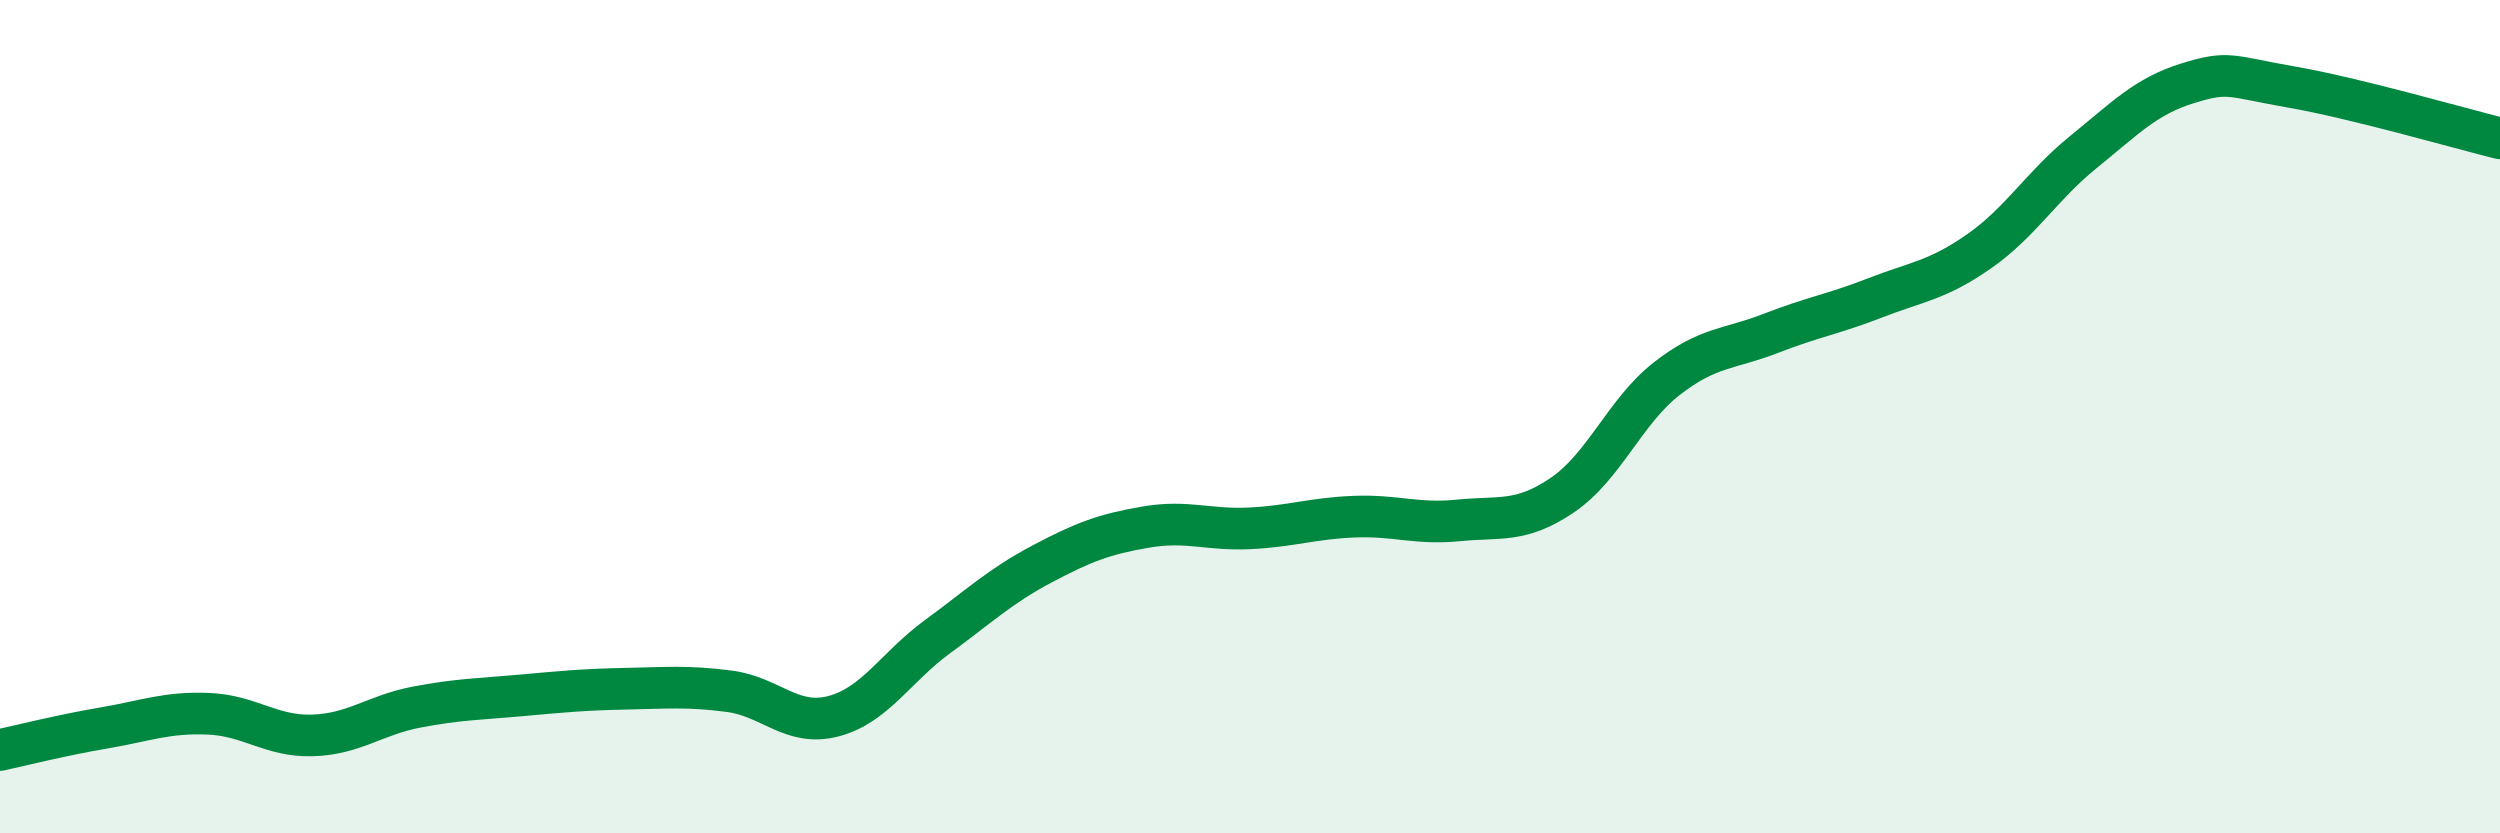 
    <svg width="60" height="20" viewBox="0 0 60 20" xmlns="http://www.w3.org/2000/svg">
      <path
        d="M 0,18 C 0.5,17.89 1.5,17.64 2.5,17.47 C 3.5,17.3 4,17.09 5,17.13 C 6,17.17 6.5,17.68 7.5,17.65 C 8.5,17.62 9,17.16 10,16.97 C 11,16.78 11.5,16.78 12.5,16.69 C 13.5,16.6 14,16.55 15,16.53 C 16,16.51 16.5,16.46 17.5,16.59 C 18.5,16.72 19,17.45 20,17.19 C 21,16.93 21.5,16.01 22.5,15.28 C 23.5,14.55 24,14.07 25,13.54 C 26,13.01 26.5,12.82 27.5,12.65 C 28.5,12.48 29,12.73 30,12.68 C 31,12.63 31.5,12.44 32.5,12.4 C 33.5,12.36 34,12.59 35,12.49 C 36,12.39 36.5,12.56 37.5,11.88 C 38.5,11.2 39,9.87 40,9.09 C 41,8.31 41.5,8.39 42.5,8 C 43.5,7.61 44,7.54 45,7.15 C 46,6.76 46.5,6.73 47.5,6.03 C 48.5,5.33 49,4.46 50,3.65 C 51,2.84 51.5,2.31 52.5,2 C 53.5,1.69 53.5,1.83 55,2.09 C 56.5,2.35 59,3.07 60,3.32L60 20L0 20Z"
        fill="#008740"
        opacity="0.1"
        stroke-linecap="round"
        stroke-linejoin="round"
      />
      <path
        d="M 0,18 C 0.5,17.89 1.5,17.64 2.5,17.47 C 3.5,17.3 4,17.09 5,17.13 C 6,17.17 6.5,17.68 7.5,17.65 C 8.5,17.62 9,17.16 10,16.97 C 11,16.78 11.5,16.78 12.5,16.69 C 13.5,16.6 14,16.55 15,16.53 C 16,16.51 16.5,16.46 17.5,16.59 C 18.5,16.72 19,17.45 20,17.19 C 21,16.93 21.5,16.01 22.5,15.28 C 23.5,14.55 24,14.07 25,13.54 C 26,13.01 26.5,12.82 27.5,12.65 C 28.5,12.48 29,12.73 30,12.68 C 31,12.63 31.5,12.44 32.5,12.4 C 33.5,12.36 34,12.59 35,12.49 C 36,12.39 36.5,12.56 37.5,11.88 C 38.5,11.2 39,9.87 40,9.09 C 41,8.31 41.5,8.39 42.5,8 C 43.5,7.61 44,7.54 45,7.15 C 46,6.76 46.5,6.73 47.5,6.03 C 48.5,5.33 49,4.46 50,3.65 C 51,2.84 51.5,2.31 52.5,2 C 53.5,1.69 53.5,1.83 55,2.09 C 56.5,2.35 59,3.07 60,3.32"
        stroke="#008740"
        stroke-width="1"
        fill="none"
        stroke-linecap="round"
        stroke-linejoin="round"
      />
    </svg>
  